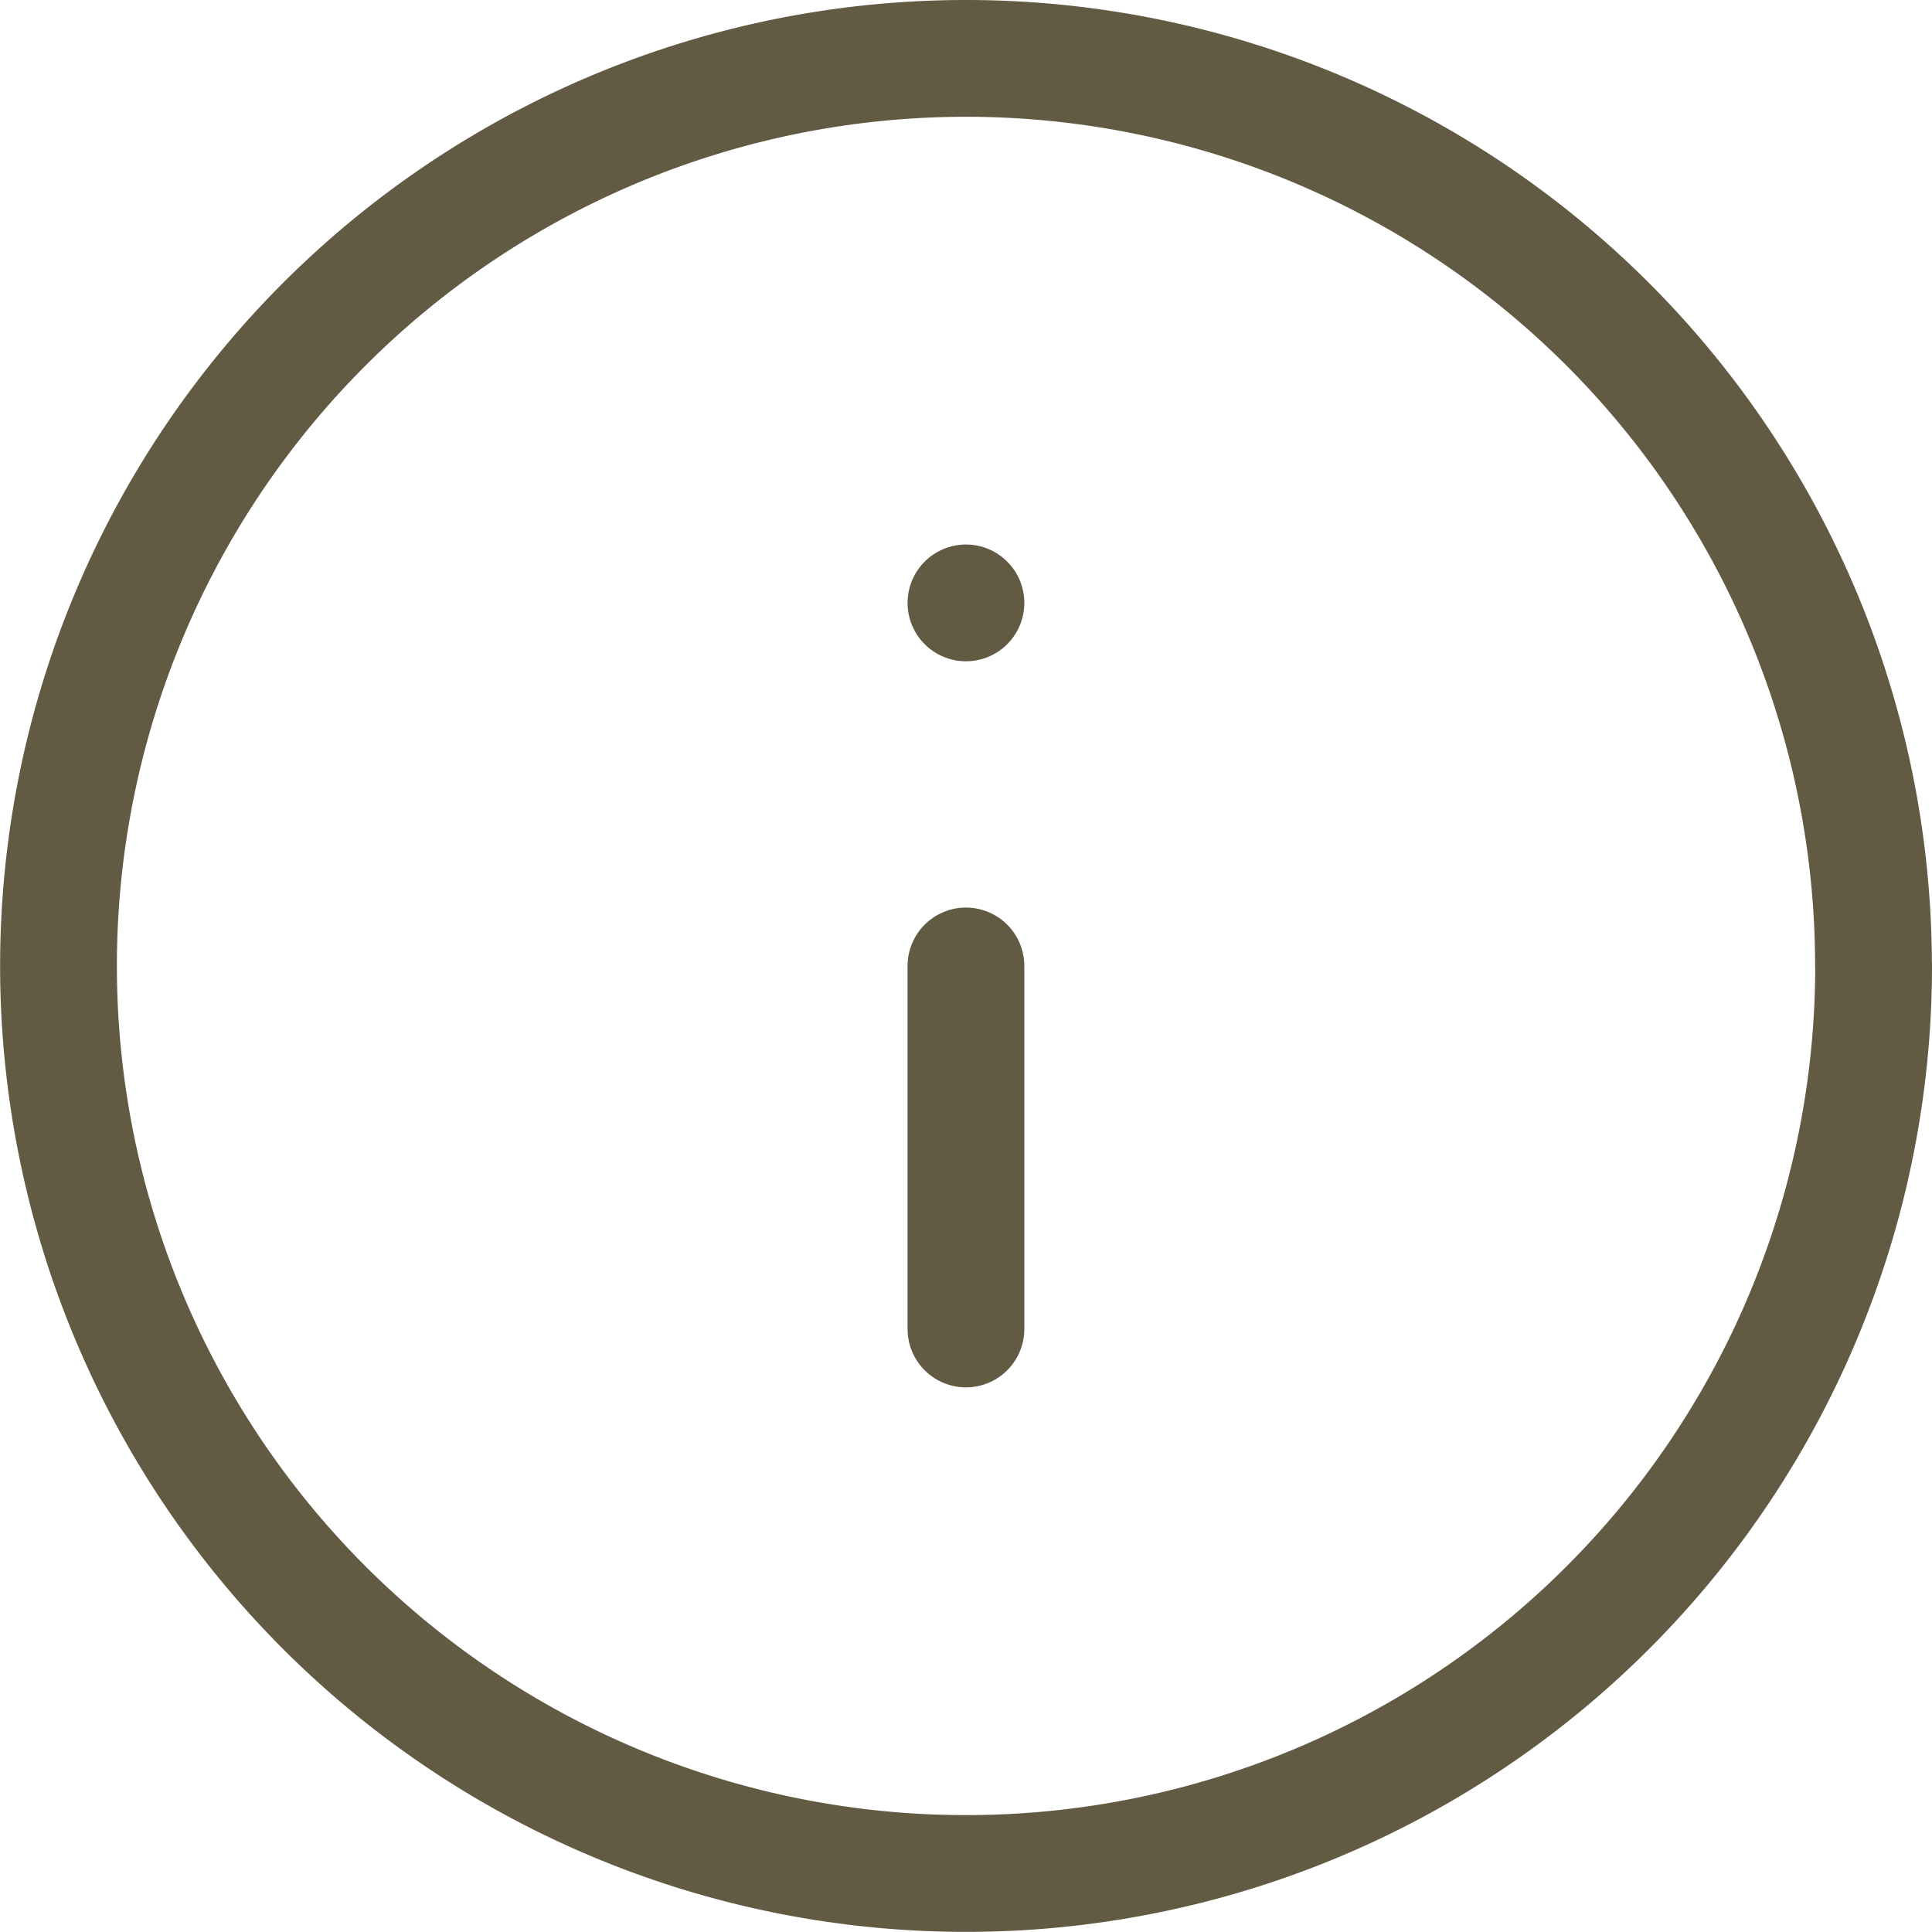 <svg xmlns="http://www.w3.org/2000/svg" width="16.545" height="16.545" viewBox="0 0 16.545 16.545">
  <g id="Icon_feather-info" data-name="Icon feather-info" transform="translate(-2.5 -2.5)">
    <path id="Tracé_118" data-name="Tracé 118" d="M18.545,10.772A7.772,7.772,0,1,1,10.772,3a7.772,7.772,0,0,1,7.772,7.772Z" transform="translate(0)" fill="none" stroke="#625a42" stroke-linecap="round" stroke-linejoin="round" stroke-width="1"/>
    <path id="Tracé_119" data-name="Tracé 119" d="M18,21.109V18" transform="translate(-7.228 -7.228)" fill="none" stroke="#625a42" stroke-linecap="round" stroke-linejoin="round" stroke-width="1"/>
    <path id="Tracé_120" data-name="Tracé 120" d="M18,12h0" transform="translate(-7.228 -4.337)" fill="none" stroke="#625a42" stroke-linecap="round" stroke-linejoin="round" stroke-width="1"/>
  </g>
</svg>
